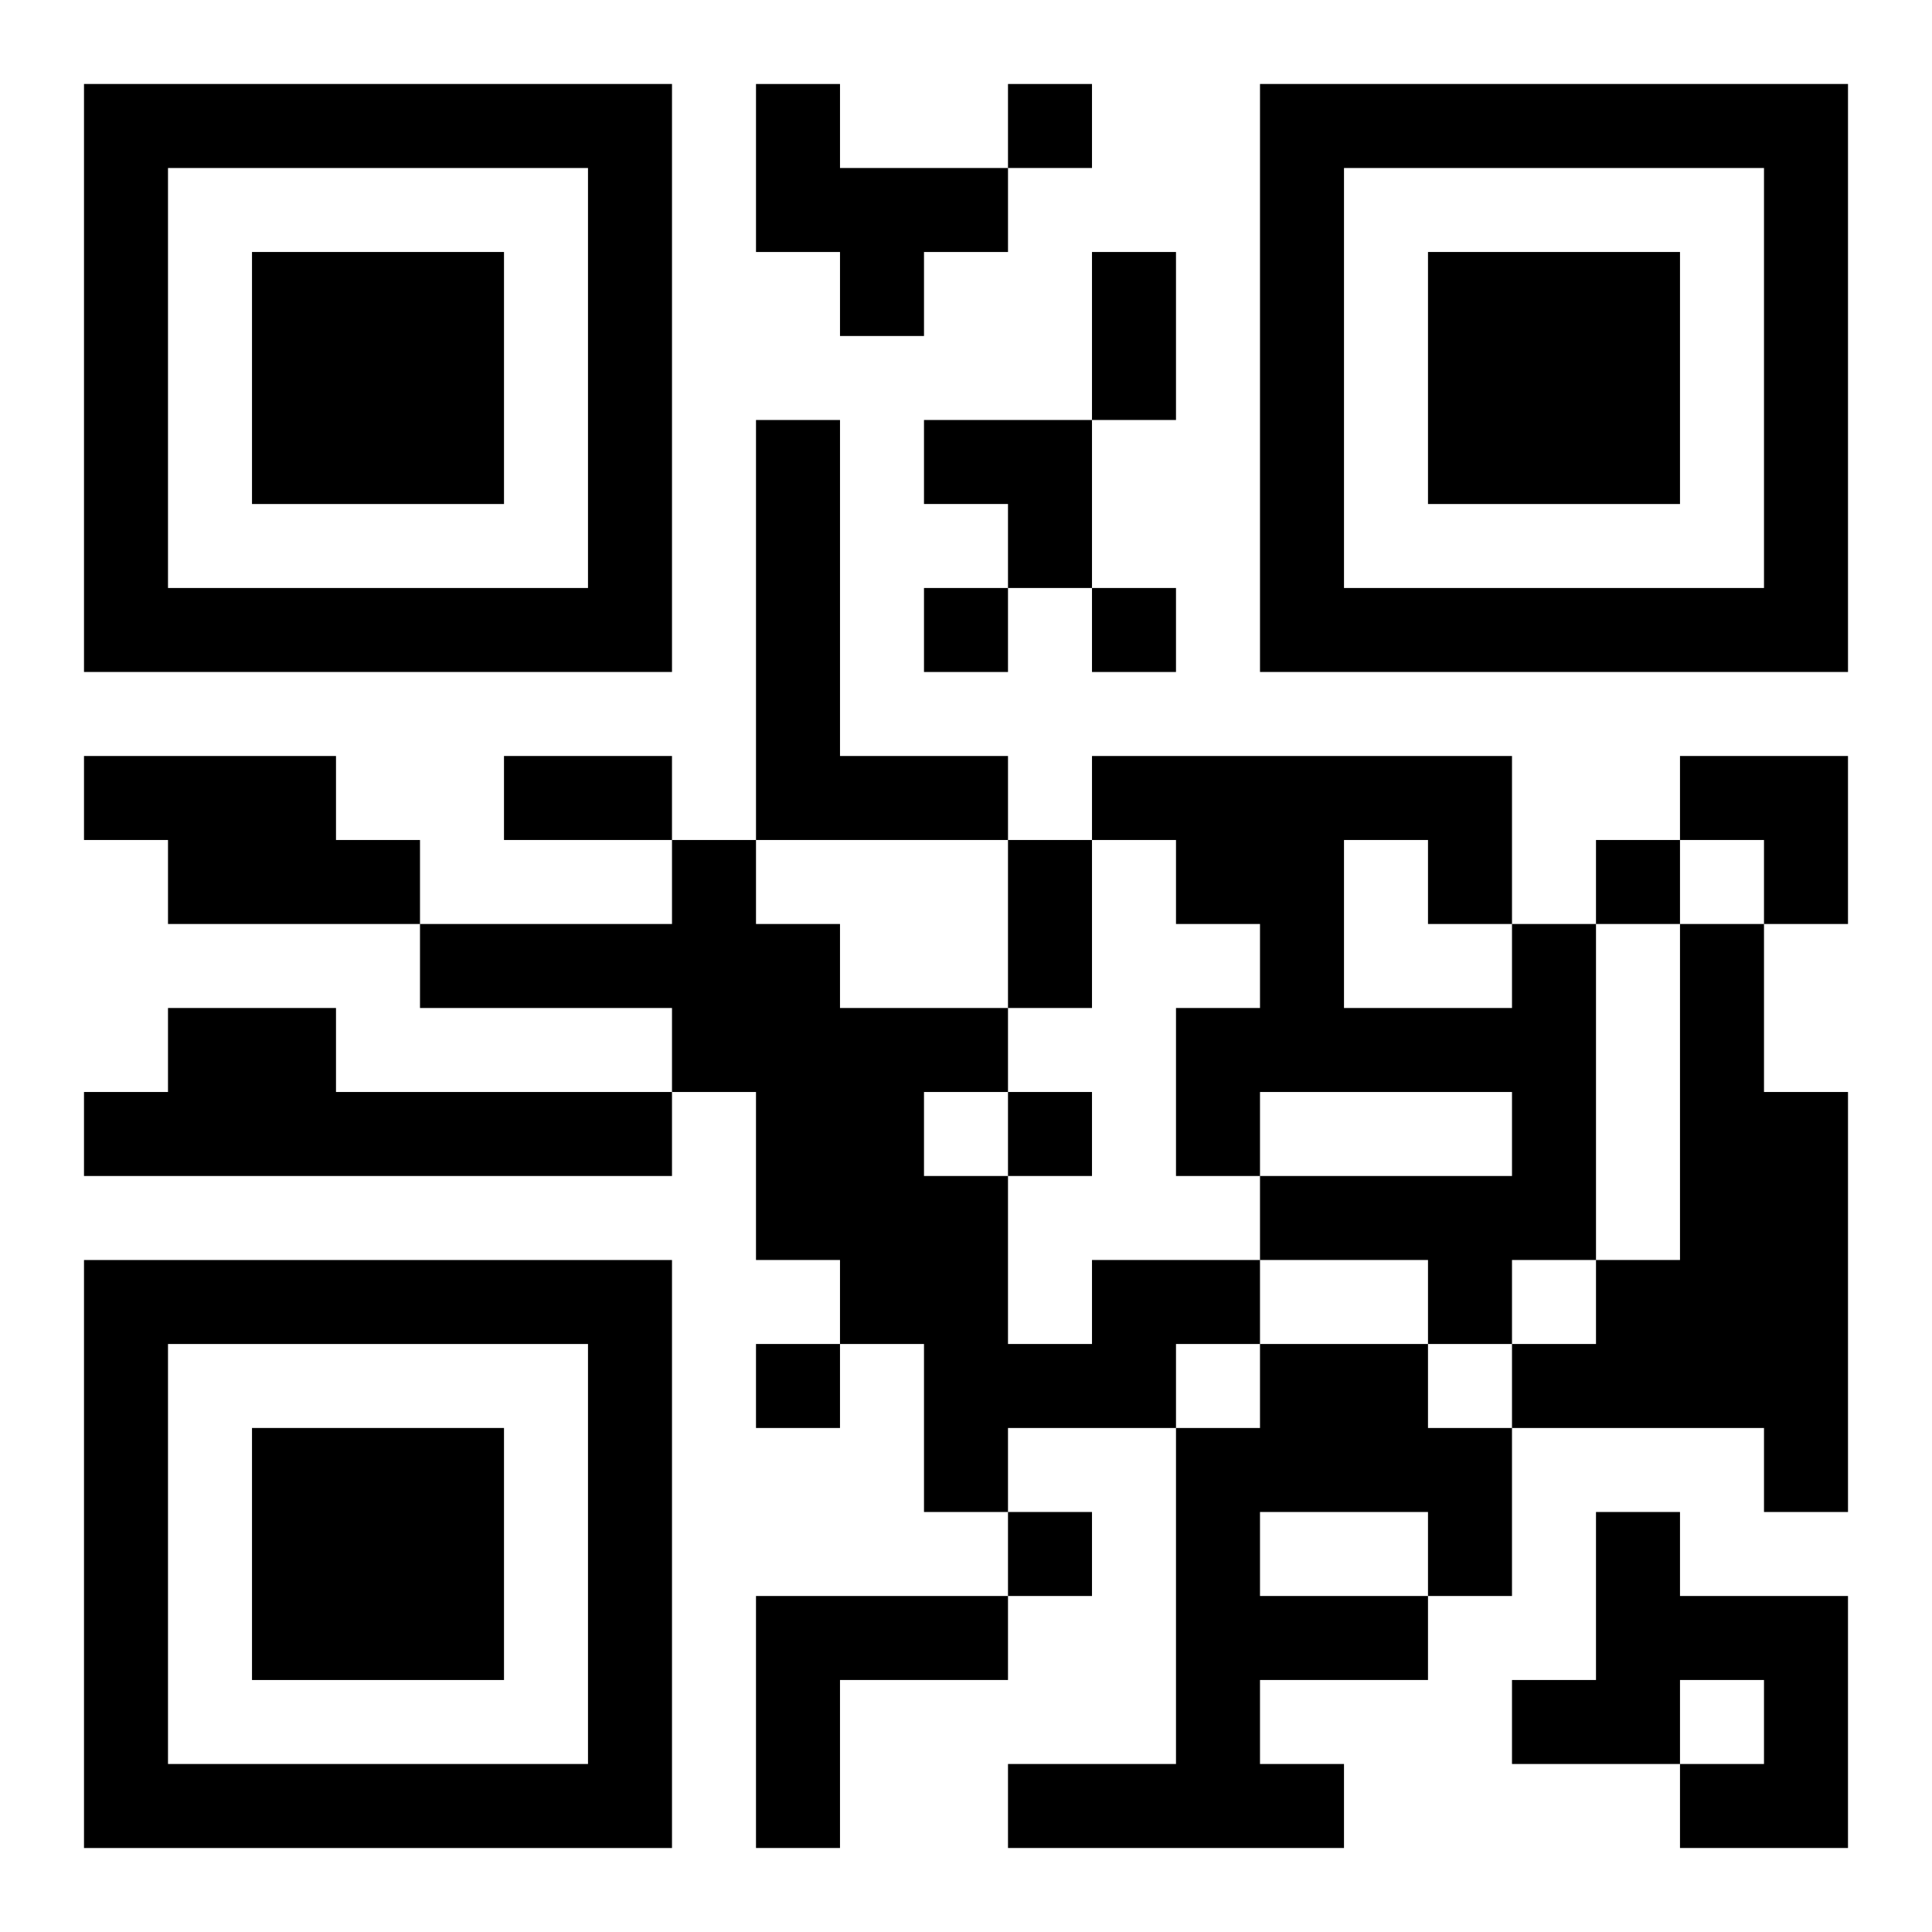 <?xml version="1.0" encoding="UTF-8"?>
<svg width="250" height="250" baseProfile="full" version="1.1" viewBox="-1 -1 23 23" xmlns="http://www.w3.org/2000/svg" xmlns:xlink="http://www.w3.org/1999/xlink"><symbol id="a"><path d="m0 7v7h7v-7h-7zm1 1h5v5h-5v-5zm1 1v3h3v-3h-3z"/></symbol><use y="-7" xlink:href="#a"/><use y="7" xlink:href="#a"/><use x="14" y="-7" xlink:href="#a"/><path d="m8 0h1v1h2v1h-1v1h-1v-1h-1v-2m0 4h1v4h2v1h-3v-5m-8 4h3v1h1v1h-3v-1h-1v-1m17 2h1v4h-1v1h-1v-1h-2v-1h3v-1h-3v1h-1v-2h1v-1h-1v-1h-1v-1h5v2m-2-1v2h2v-1h-1v-1h-1m4 1h1v2h1v5h-1v-1h-3v-1h1v-1h1v-4m-18 1h2v1h4v1h-7v-1h1v-1m11 3h2v1h-1v1h-2v1h-1v-2h-1v-1h-1v-2h-1v-1h-3v-1h3v-1h1v1h1v1h2v1h-1v1h1v2h1v-1m2 1h2v1h1v2h-1v1h-2v1h1v1h-4v-1h2v-4h1v-1m0 2v1h2v-1h-2m4 0h1v1h2v3h-2v-1h1v-1h-1v1h-2v-1h1v-2m-10 1h3v1h-2v2h-1v-3m3-18v1h1v-1h-1m-1 6v1h1v-1h-1m2 0v1h1v-1h-1m6 3v1h1v-1h-1m-7 3v1h1v-1h-1m-3 3v1h1v-1h-1m3 2v1h1v-1h-1m1-15h1v2h-1v-2m-7 6h2v1h-2v-1m6 1h1v2h-1v-2m-1-5h2v2h-1v-1h-1zm9 4h2v2h-1v-1h-1z"/></svg>

